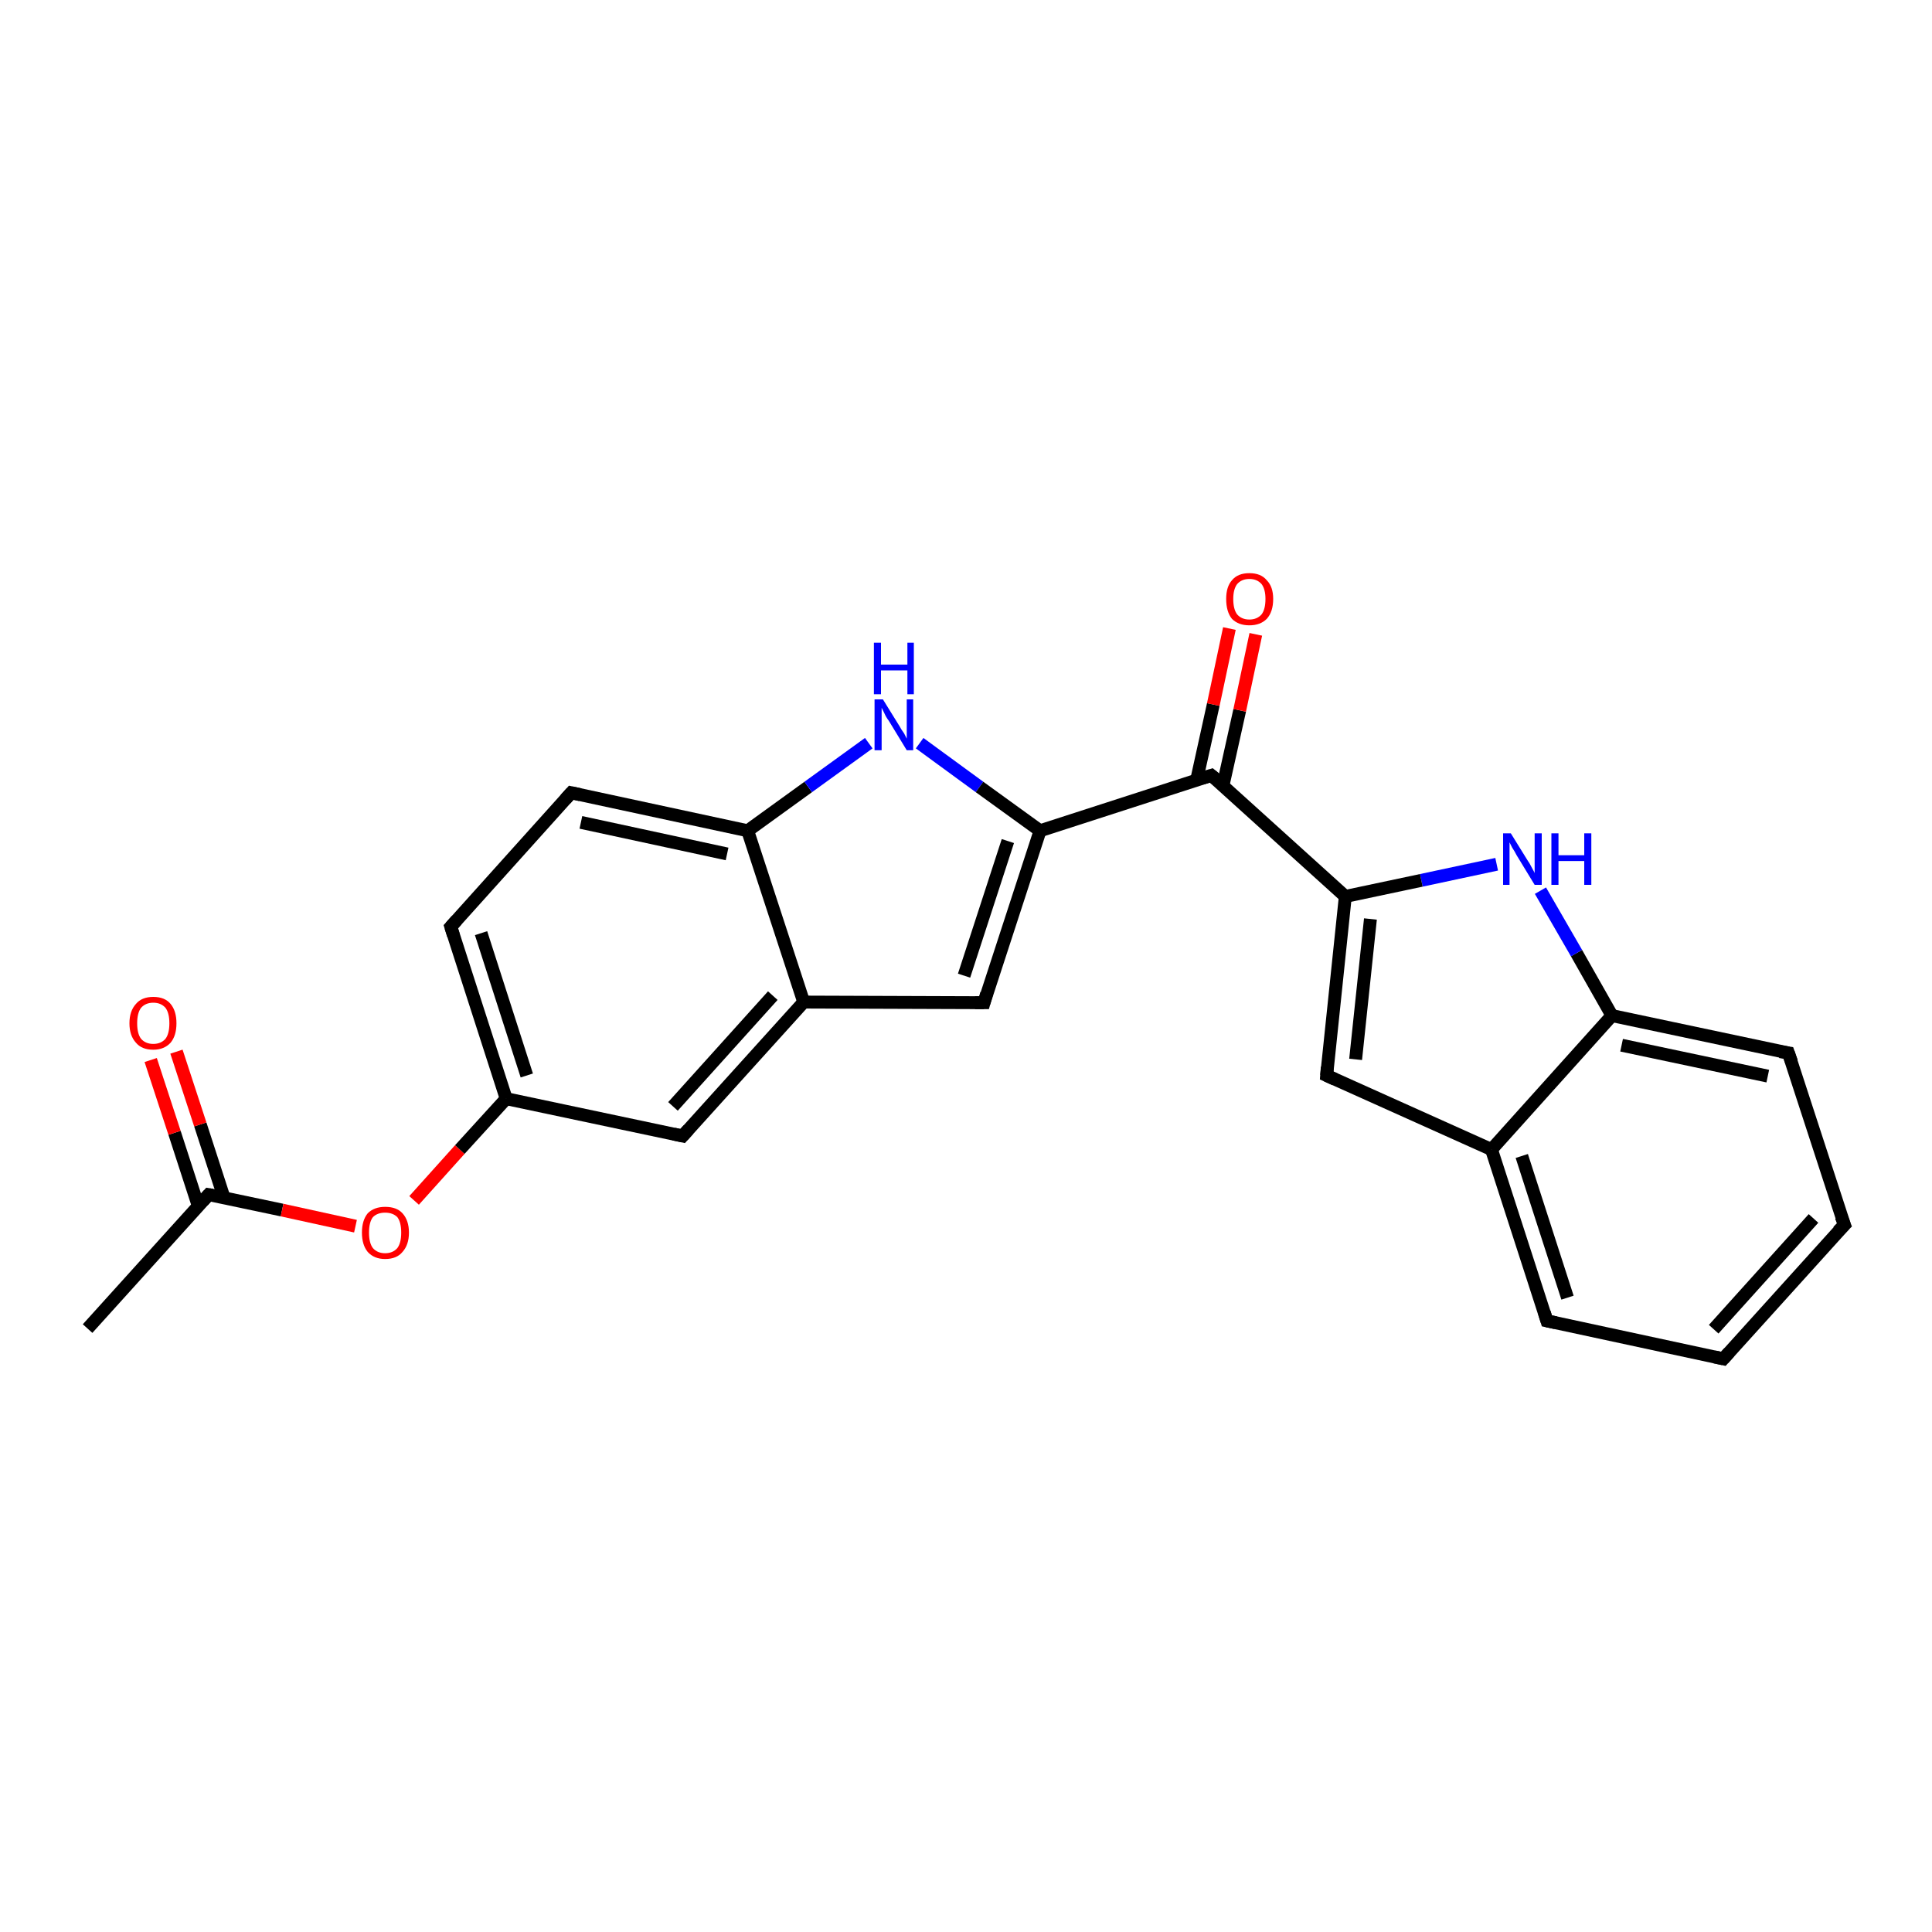 <?xml version='1.0' encoding='iso-8859-1'?>
<svg version='1.1' baseProfile='full'
              xmlns='http://www.w3.org/2000/svg'
                      xmlns:rdkit='http://www.rdkit.org/xml'
                      xmlns:xlink='http://www.w3.org/1999/xlink'
                  xml:space='preserve'
width='300px' height='300px' viewBox='0 0 300 300'>
<!-- END OF HEADER -->
<rect style='opacity:1.0;fill:#FFFFFF;stroke:none' width='300.0' height='300.0' x='0.0' y='0.0'> </rect>
<path class='bond-0 atom-0 atom-1' d='M 13.6,206.3 L 32.4,185.5' style='fill:none;fill-rule:evenodd;stroke:#000000;stroke-width:2.0px;stroke-linecap:butt;stroke-linejoin:miter;stroke-opacity:1' />
<path class='bond-1 atom-1 atom-2' d='M 34.8,186.0 L 31.1,174.6' style='fill:none;fill-rule:evenodd;stroke:#000000;stroke-width:2.0px;stroke-linecap:butt;stroke-linejoin:miter;stroke-opacity:1' />
<path class='bond-1 atom-1 atom-2' d='M 31.1,174.6 L 27.4,163.3' style='fill:none;fill-rule:evenodd;stroke:#FF0000;stroke-width:2.0px;stroke-linecap:butt;stroke-linejoin:miter;stroke-opacity:1' />
<path class='bond-1 atom-1 atom-2' d='M 30.8,187.3 L 27.1,175.9' style='fill:none;fill-rule:evenodd;stroke:#000000;stroke-width:2.0px;stroke-linecap:butt;stroke-linejoin:miter;stroke-opacity:1' />
<path class='bond-1 atom-1 atom-2' d='M 27.1,175.9 L 23.4,164.6' style='fill:none;fill-rule:evenodd;stroke:#FF0000;stroke-width:2.0px;stroke-linecap:butt;stroke-linejoin:miter;stroke-opacity:1' />
<path class='bond-2 atom-1 atom-3' d='M 32.4,185.5 L 43.8,187.9' style='fill:none;fill-rule:evenodd;stroke:#000000;stroke-width:2.0px;stroke-linecap:butt;stroke-linejoin:miter;stroke-opacity:1' />
<path class='bond-2 atom-1 atom-3' d='M 43.8,187.9 L 55.2,190.4' style='fill:none;fill-rule:evenodd;stroke:#FF0000;stroke-width:2.0px;stroke-linecap:butt;stroke-linejoin:miter;stroke-opacity:1' />
<path class='bond-3 atom-3 atom-4' d='M 64.3,186.4 L 71.4,178.5' style='fill:none;fill-rule:evenodd;stroke:#FF0000;stroke-width:2.0px;stroke-linecap:butt;stroke-linejoin:miter;stroke-opacity:1' />
<path class='bond-3 atom-3 atom-4' d='M 71.4,178.5 L 78.6,170.6' style='fill:none;fill-rule:evenodd;stroke:#000000;stroke-width:2.0px;stroke-linecap:butt;stroke-linejoin:miter;stroke-opacity:1' />
<path class='bond-4 atom-4 atom-5' d='M 78.6,170.6 L 70.0,143.9' style='fill:none;fill-rule:evenodd;stroke:#000000;stroke-width:2.0px;stroke-linecap:butt;stroke-linejoin:miter;stroke-opacity:1' />
<path class='bond-4 atom-4 atom-5' d='M 81.8,167.0 L 74.7,144.9' style='fill:none;fill-rule:evenodd;stroke:#000000;stroke-width:2.0px;stroke-linecap:butt;stroke-linejoin:miter;stroke-opacity:1' />
<path class='bond-5 atom-5 atom-6' d='M 70.0,143.9 L 88.7,123.1' style='fill:none;fill-rule:evenodd;stroke:#000000;stroke-width:2.0px;stroke-linecap:butt;stroke-linejoin:miter;stroke-opacity:1' />
<path class='bond-6 atom-6 atom-7' d='M 88.7,123.1 L 116.1,129.0' style='fill:none;fill-rule:evenodd;stroke:#000000;stroke-width:2.0px;stroke-linecap:butt;stroke-linejoin:miter;stroke-opacity:1' />
<path class='bond-6 atom-6 atom-7' d='M 90.2,127.7 L 112.9,132.6' style='fill:none;fill-rule:evenodd;stroke:#000000;stroke-width:2.0px;stroke-linecap:butt;stroke-linejoin:miter;stroke-opacity:1' />
<path class='bond-7 atom-7 atom-8' d='M 116.1,129.0 L 125.5,122.2' style='fill:none;fill-rule:evenodd;stroke:#000000;stroke-width:2.0px;stroke-linecap:butt;stroke-linejoin:miter;stroke-opacity:1' />
<path class='bond-7 atom-7 atom-8' d='M 125.5,122.2 L 134.9,115.4' style='fill:none;fill-rule:evenodd;stroke:#0000FF;stroke-width:2.0px;stroke-linecap:butt;stroke-linejoin:miter;stroke-opacity:1' />
<path class='bond-8 atom-8 atom-9' d='M 142.8,115.4 L 152.1,122.2' style='fill:none;fill-rule:evenodd;stroke:#0000FF;stroke-width:2.0px;stroke-linecap:butt;stroke-linejoin:miter;stroke-opacity:1' />
<path class='bond-8 atom-8 atom-9' d='M 152.1,122.2 L 161.5,129.0' style='fill:none;fill-rule:evenodd;stroke:#000000;stroke-width:2.0px;stroke-linecap:butt;stroke-linejoin:miter;stroke-opacity:1' />
<path class='bond-9 atom-9 atom-10' d='M 161.5,129.0 L 152.8,155.7' style='fill:none;fill-rule:evenodd;stroke:#000000;stroke-width:2.0px;stroke-linecap:butt;stroke-linejoin:miter;stroke-opacity:1' />
<path class='bond-9 atom-9 atom-10' d='M 156.5,130.6 L 149.7,151.5' style='fill:none;fill-rule:evenodd;stroke:#000000;stroke-width:2.0px;stroke-linecap:butt;stroke-linejoin:miter;stroke-opacity:1' />
<path class='bond-10 atom-10 atom-11' d='M 152.8,155.7 L 124.8,155.6' style='fill:none;fill-rule:evenodd;stroke:#000000;stroke-width:2.0px;stroke-linecap:butt;stroke-linejoin:miter;stroke-opacity:1' />
<path class='bond-11 atom-11 atom-12' d='M 124.8,155.6 L 106.0,176.4' style='fill:none;fill-rule:evenodd;stroke:#000000;stroke-width:2.0px;stroke-linecap:butt;stroke-linejoin:miter;stroke-opacity:1' />
<path class='bond-11 atom-11 atom-12' d='M 120.0,154.6 L 104.5,171.8' style='fill:none;fill-rule:evenodd;stroke:#000000;stroke-width:2.0px;stroke-linecap:butt;stroke-linejoin:miter;stroke-opacity:1' />
<path class='bond-12 atom-9 atom-13' d='M 161.5,129.0 L 188.1,120.4' style='fill:none;fill-rule:evenodd;stroke:#000000;stroke-width:2.0px;stroke-linecap:butt;stroke-linejoin:miter;stroke-opacity:1' />
<path class='bond-13 atom-13 atom-14' d='M 189.9,122.0 L 192.5,110.3' style='fill:none;fill-rule:evenodd;stroke:#000000;stroke-width:2.0px;stroke-linecap:butt;stroke-linejoin:miter;stroke-opacity:1' />
<path class='bond-13 atom-13 atom-14' d='M 192.5,110.3 L 195.0,98.5' style='fill:none;fill-rule:evenodd;stroke:#FF0000;stroke-width:2.0px;stroke-linecap:butt;stroke-linejoin:miter;stroke-opacity:1' />
<path class='bond-13 atom-13 atom-14' d='M 185.8,121.2 L 188.4,109.4' style='fill:none;fill-rule:evenodd;stroke:#000000;stroke-width:2.0px;stroke-linecap:butt;stroke-linejoin:miter;stroke-opacity:1' />
<path class='bond-13 atom-13 atom-14' d='M 188.4,109.4 L 190.9,97.6' style='fill:none;fill-rule:evenodd;stroke:#FF0000;stroke-width:2.0px;stroke-linecap:butt;stroke-linejoin:miter;stroke-opacity:1' />
<path class='bond-14 atom-13 atom-15' d='M 188.1,120.4 L 208.9,139.2' style='fill:none;fill-rule:evenodd;stroke:#000000;stroke-width:2.0px;stroke-linecap:butt;stroke-linejoin:miter;stroke-opacity:1' />
<path class='bond-15 atom-15 atom-16' d='M 208.9,139.2 L 206.0,167.0' style='fill:none;fill-rule:evenodd;stroke:#000000;stroke-width:2.0px;stroke-linecap:butt;stroke-linejoin:miter;stroke-opacity:1' />
<path class='bond-15 atom-15 atom-16' d='M 212.8,142.7 L 210.5,164.5' style='fill:none;fill-rule:evenodd;stroke:#000000;stroke-width:2.0px;stroke-linecap:butt;stroke-linejoin:miter;stroke-opacity:1' />
<path class='bond-16 atom-16 atom-17' d='M 206.0,167.0 L 231.6,178.5' style='fill:none;fill-rule:evenodd;stroke:#000000;stroke-width:2.0px;stroke-linecap:butt;stroke-linejoin:miter;stroke-opacity:1' />
<path class='bond-17 atom-17 atom-18' d='M 231.6,178.5 L 240.2,205.1' style='fill:none;fill-rule:evenodd;stroke:#000000;stroke-width:2.0px;stroke-linecap:butt;stroke-linejoin:miter;stroke-opacity:1' />
<path class='bond-17 atom-17 atom-18' d='M 236.3,179.5 L 243.4,201.5' style='fill:none;fill-rule:evenodd;stroke:#000000;stroke-width:2.0px;stroke-linecap:butt;stroke-linejoin:miter;stroke-opacity:1' />
<path class='bond-18 atom-18 atom-19' d='M 240.2,205.1 L 267.6,211.0' style='fill:none;fill-rule:evenodd;stroke:#000000;stroke-width:2.0px;stroke-linecap:butt;stroke-linejoin:miter;stroke-opacity:1' />
<path class='bond-19 atom-19 atom-20' d='M 267.6,211.0 L 286.4,190.2' style='fill:none;fill-rule:evenodd;stroke:#000000;stroke-width:2.0px;stroke-linecap:butt;stroke-linejoin:miter;stroke-opacity:1' />
<path class='bond-19 atom-19 atom-20' d='M 266.1,206.4 L 281.6,189.2' style='fill:none;fill-rule:evenodd;stroke:#000000;stroke-width:2.0px;stroke-linecap:butt;stroke-linejoin:miter;stroke-opacity:1' />
<path class='bond-20 atom-20 atom-21' d='M 286.4,190.2 L 277.7,163.5' style='fill:none;fill-rule:evenodd;stroke:#000000;stroke-width:2.0px;stroke-linecap:butt;stroke-linejoin:miter;stroke-opacity:1' />
<path class='bond-21 atom-21 atom-22' d='M 277.7,163.5 L 250.3,157.7' style='fill:none;fill-rule:evenodd;stroke:#000000;stroke-width:2.0px;stroke-linecap:butt;stroke-linejoin:miter;stroke-opacity:1' />
<path class='bond-21 atom-21 atom-22' d='M 274.5,167.1 L 251.8,162.3' style='fill:none;fill-rule:evenodd;stroke:#000000;stroke-width:2.0px;stroke-linecap:butt;stroke-linejoin:miter;stroke-opacity:1' />
<path class='bond-22 atom-22 atom-23' d='M 250.3,157.7 L 244.8,148.0' style='fill:none;fill-rule:evenodd;stroke:#000000;stroke-width:2.0px;stroke-linecap:butt;stroke-linejoin:miter;stroke-opacity:1' />
<path class='bond-22 atom-22 atom-23' d='M 244.8,148.0 L 239.2,138.3' style='fill:none;fill-rule:evenodd;stroke:#0000FF;stroke-width:2.0px;stroke-linecap:butt;stroke-linejoin:miter;stroke-opacity:1' />
<path class='bond-23 atom-12 atom-4' d='M 106.0,176.4 L 78.6,170.6' style='fill:none;fill-rule:evenodd;stroke:#000000;stroke-width:2.0px;stroke-linecap:butt;stroke-linejoin:miter;stroke-opacity:1' />
<path class='bond-24 atom-23 atom-15' d='M 232.4,134.2 L 220.7,136.7' style='fill:none;fill-rule:evenodd;stroke:#0000FF;stroke-width:2.0px;stroke-linecap:butt;stroke-linejoin:miter;stroke-opacity:1' />
<path class='bond-24 atom-23 atom-15' d='M 220.7,136.7 L 208.9,139.2' style='fill:none;fill-rule:evenodd;stroke:#000000;stroke-width:2.0px;stroke-linecap:butt;stroke-linejoin:miter;stroke-opacity:1' />
<path class='bond-25 atom-11 atom-7' d='M 124.8,155.6 L 116.1,129.0' style='fill:none;fill-rule:evenodd;stroke:#000000;stroke-width:2.0px;stroke-linecap:butt;stroke-linejoin:miter;stroke-opacity:1' />
<path class='bond-26 atom-22 atom-17' d='M 250.3,157.7 L 231.6,178.5' style='fill:none;fill-rule:evenodd;stroke:#000000;stroke-width:2.0px;stroke-linecap:butt;stroke-linejoin:miter;stroke-opacity:1' />
<path d='M 31.5,186.5 L 32.4,185.5 L 33.0,185.6' style='fill:none;stroke:#000000;stroke-width:2.0px;stroke-linecap:butt;stroke-linejoin:miter;stroke-opacity:1;' />
<path d='M 70.4,145.2 L 70.0,143.9 L 70.9,142.9' style='fill:none;stroke:#000000;stroke-width:2.0px;stroke-linecap:butt;stroke-linejoin:miter;stroke-opacity:1;' />
<path d='M 87.8,124.1 L 88.7,123.1 L 90.1,123.4' style='fill:none;stroke:#000000;stroke-width:2.0px;stroke-linecap:butt;stroke-linejoin:miter;stroke-opacity:1;' />
<path d='M 153.2,154.3 L 152.8,155.7 L 151.4,155.7' style='fill:none;stroke:#000000;stroke-width:2.0px;stroke-linecap:butt;stroke-linejoin:miter;stroke-opacity:1;' />
<path d='M 106.9,175.4 L 106.0,176.4 L 104.6,176.1' style='fill:none;stroke:#000000;stroke-width:2.0px;stroke-linecap:butt;stroke-linejoin:miter;stroke-opacity:1;' />
<path d='M 186.8,120.8 L 188.1,120.4 L 189.2,121.3' style='fill:none;stroke:#000000;stroke-width:2.0px;stroke-linecap:butt;stroke-linejoin:miter;stroke-opacity:1;' />
<path d='M 206.1,165.7 L 206.0,167.0 L 207.3,167.6' style='fill:none;stroke:#000000;stroke-width:2.0px;stroke-linecap:butt;stroke-linejoin:miter;stroke-opacity:1;' />
<path d='M 239.8,203.8 L 240.2,205.1 L 241.6,205.4' style='fill:none;stroke:#000000;stroke-width:2.0px;stroke-linecap:butt;stroke-linejoin:miter;stroke-opacity:1;' />
<path d='M 266.2,210.7 L 267.6,211.0 L 268.5,210.0' style='fill:none;stroke:#000000;stroke-width:2.0px;stroke-linecap:butt;stroke-linejoin:miter;stroke-opacity:1;' />
<path d='M 285.4,191.2 L 286.4,190.2 L 285.9,188.9' style='fill:none;stroke:#000000;stroke-width:2.0px;stroke-linecap:butt;stroke-linejoin:miter;stroke-opacity:1;' />
<path d='M 278.2,164.9 L 277.7,163.5 L 276.4,163.3' style='fill:none;stroke:#000000;stroke-width:2.0px;stroke-linecap:butt;stroke-linejoin:miter;stroke-opacity:1;' />
<path class='atom-2' d='M 20.1 158.9
Q 20.1 157.0, 21.1 155.9
Q 22.0 154.8, 23.8 154.8
Q 25.6 154.8, 26.5 155.9
Q 27.4 157.0, 27.4 158.9
Q 27.4 160.8, 26.5 161.9
Q 25.5 163.0, 23.8 163.0
Q 22.0 163.0, 21.1 161.9
Q 20.1 160.8, 20.1 158.9
M 23.8 162.1
Q 25.0 162.1, 25.7 161.3
Q 26.3 160.5, 26.3 158.9
Q 26.3 157.3, 25.7 156.5
Q 25.0 155.7, 23.8 155.7
Q 22.6 155.7, 21.9 156.5
Q 21.3 157.3, 21.3 158.9
Q 21.3 160.5, 21.9 161.3
Q 22.6 162.1, 23.8 162.1
' fill='#FF0000'/>
<path class='atom-3' d='M 56.2 191.4
Q 56.2 189.5, 57.1 188.4
Q 58.1 187.4, 59.8 187.4
Q 61.6 187.4, 62.5 188.4
Q 63.5 189.5, 63.5 191.4
Q 63.5 193.3, 62.5 194.4
Q 61.6 195.5, 59.8 195.5
Q 58.1 195.5, 57.1 194.4
Q 56.2 193.3, 56.2 191.4
M 59.8 194.6
Q 61.0 194.6, 61.7 193.8
Q 62.3 193.0, 62.3 191.4
Q 62.3 189.8, 61.7 189.0
Q 61.0 188.3, 59.8 188.3
Q 58.6 188.3, 57.9 189.0
Q 57.3 189.8, 57.3 191.4
Q 57.3 193.0, 57.9 193.8
Q 58.6 194.6, 59.8 194.6
' fill='#FF0000'/>
<path class='atom-8' d='M 137.1 108.6
L 139.7 112.8
Q 139.9 113.2, 140.4 113.9
Q 140.8 114.7, 140.8 114.7
L 140.8 108.6
L 141.8 108.6
L 141.8 116.5
L 140.8 116.5
L 138.0 111.9
Q 137.6 111.4, 137.3 110.7
Q 137.0 110.1, 136.9 109.9
L 136.9 116.5
L 135.8 116.5
L 135.8 108.6
L 137.1 108.6
' fill='#0000FF'/>
<path class='atom-8' d='M 135.7 99.8
L 136.8 99.8
L 136.8 103.2
L 140.9 103.2
L 140.9 99.8
L 141.9 99.8
L 141.9 107.8
L 140.9 107.8
L 140.9 104.1
L 136.8 104.1
L 136.8 107.8
L 135.7 107.8
L 135.7 99.8
' fill='#0000FF'/>
<path class='atom-14' d='M 190.4 93.0
Q 190.4 91.1, 191.3 90.1
Q 192.2 89.0, 194.0 89.0
Q 195.8 89.0, 196.7 90.1
Q 197.7 91.1, 197.7 93.0
Q 197.7 95.0, 196.7 96.1
Q 195.7 97.1, 194.0 97.1
Q 192.3 97.1, 191.3 96.1
Q 190.4 95.0, 190.4 93.0
M 194.0 96.2
Q 195.2 96.2, 195.9 95.4
Q 196.5 94.6, 196.5 93.0
Q 196.5 91.5, 195.9 90.7
Q 195.2 89.9, 194.0 89.9
Q 192.8 89.9, 192.1 90.7
Q 191.5 91.5, 191.5 93.0
Q 191.5 94.6, 192.1 95.4
Q 192.8 96.2, 194.0 96.2
' fill='#FF0000'/>
<path class='atom-23' d='M 234.6 129.4
L 237.2 133.6
Q 237.5 134.0, 237.9 134.8
Q 238.3 135.5, 238.3 135.6
L 238.3 129.4
L 239.4 129.4
L 239.4 137.4
L 238.3 137.4
L 235.5 132.8
Q 235.2 132.2, 234.8 131.6
Q 234.5 131.0, 234.4 130.8
L 234.4 137.4
L 233.4 137.4
L 233.4 129.4
L 234.6 129.4
' fill='#0000FF'/>
<path class='atom-23' d='M 240.9 129.4
L 242.0 129.4
L 242.0 132.8
L 246.0 132.8
L 246.0 129.4
L 247.1 129.4
L 247.1 137.4
L 246.0 137.4
L 246.0 133.7
L 242.0 133.7
L 242.0 137.4
L 240.9 137.4
L 240.9 129.4
' fill='#0000FF'/>
</svg>
